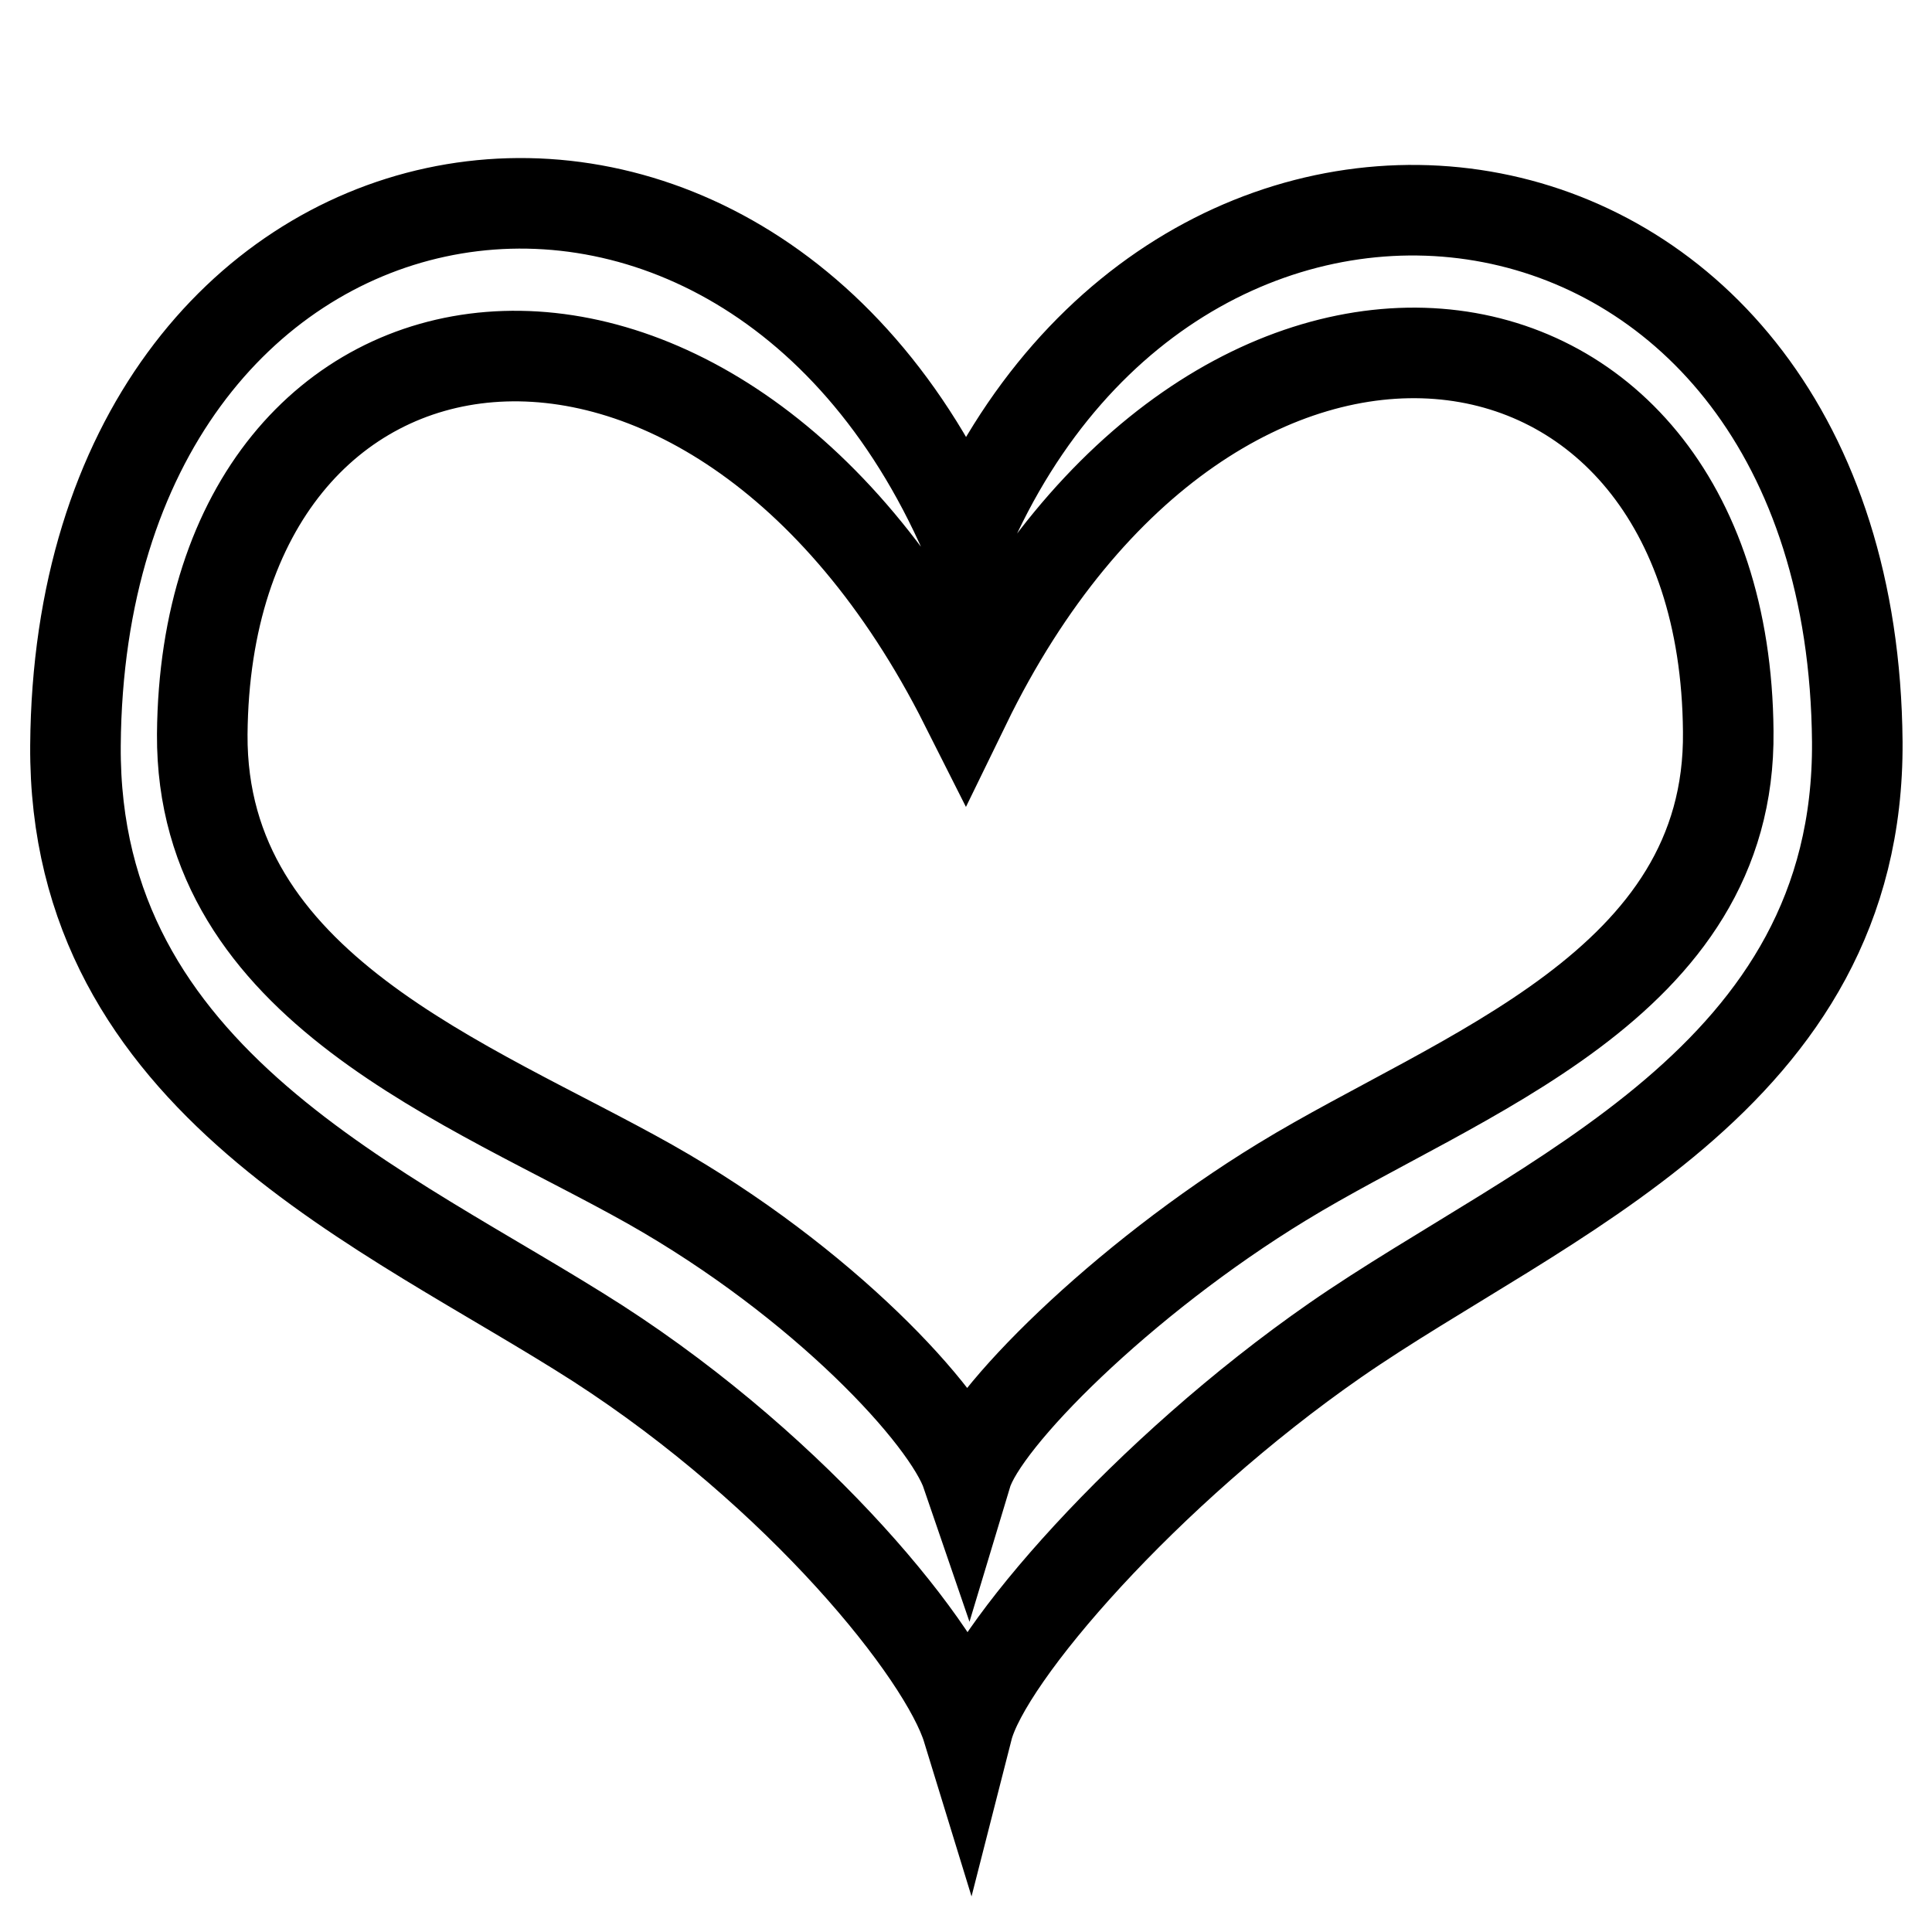 <?xml version="1.0" encoding="utf-8"?>
<!-- Svg Vector Icons : http://www.onlinewebfonts.com/icon -->
<!DOCTYPE svg PUBLIC "-//W3C//DTD SVG 1.1//EN" "http://www.w3.org/Graphics/SVG/1.1/DTD/svg11.dtd">
<svg version="1.1" xmlns="http://www.w3.org/2000/svg" xmlns:xlink="http://www.w3.org/1999/xlink" x="0px" y="0px" viewBox="0 0 256 256" enable-background="new 0 0 256 256" xml:space="preserve">
<g><g><path stroke-width="12" fill-opacity="0" stroke="#000000"  d="M128,71.1C97.4,1,10.6,17.4,10,98.8c-0.3,44.6,41.3,61.3,69.2,79.2c26.8,17.3,45.9,41,49,51.1c2.5-9.8,23.8-34.2,48.7-51.5c27.4-19,69.5-34.6,69.2-79.3C245.4,16.7,157.1,3.8,128,71.1z M169.9,156.6c-21.3,13-39.6,31.4-41.8,38.7c-2.6-7.6-19-25.4-42-38.4c-23.8-13.4-59.5-26-59.3-59.6c0.5-61.2,67.4-70.8,101.1-3.9c32.8-67.4,100.6-57.8,101.1,3.5C229.4,130.6,193.3,142.3,169.9,156.6z"/></g></g>
</svg>